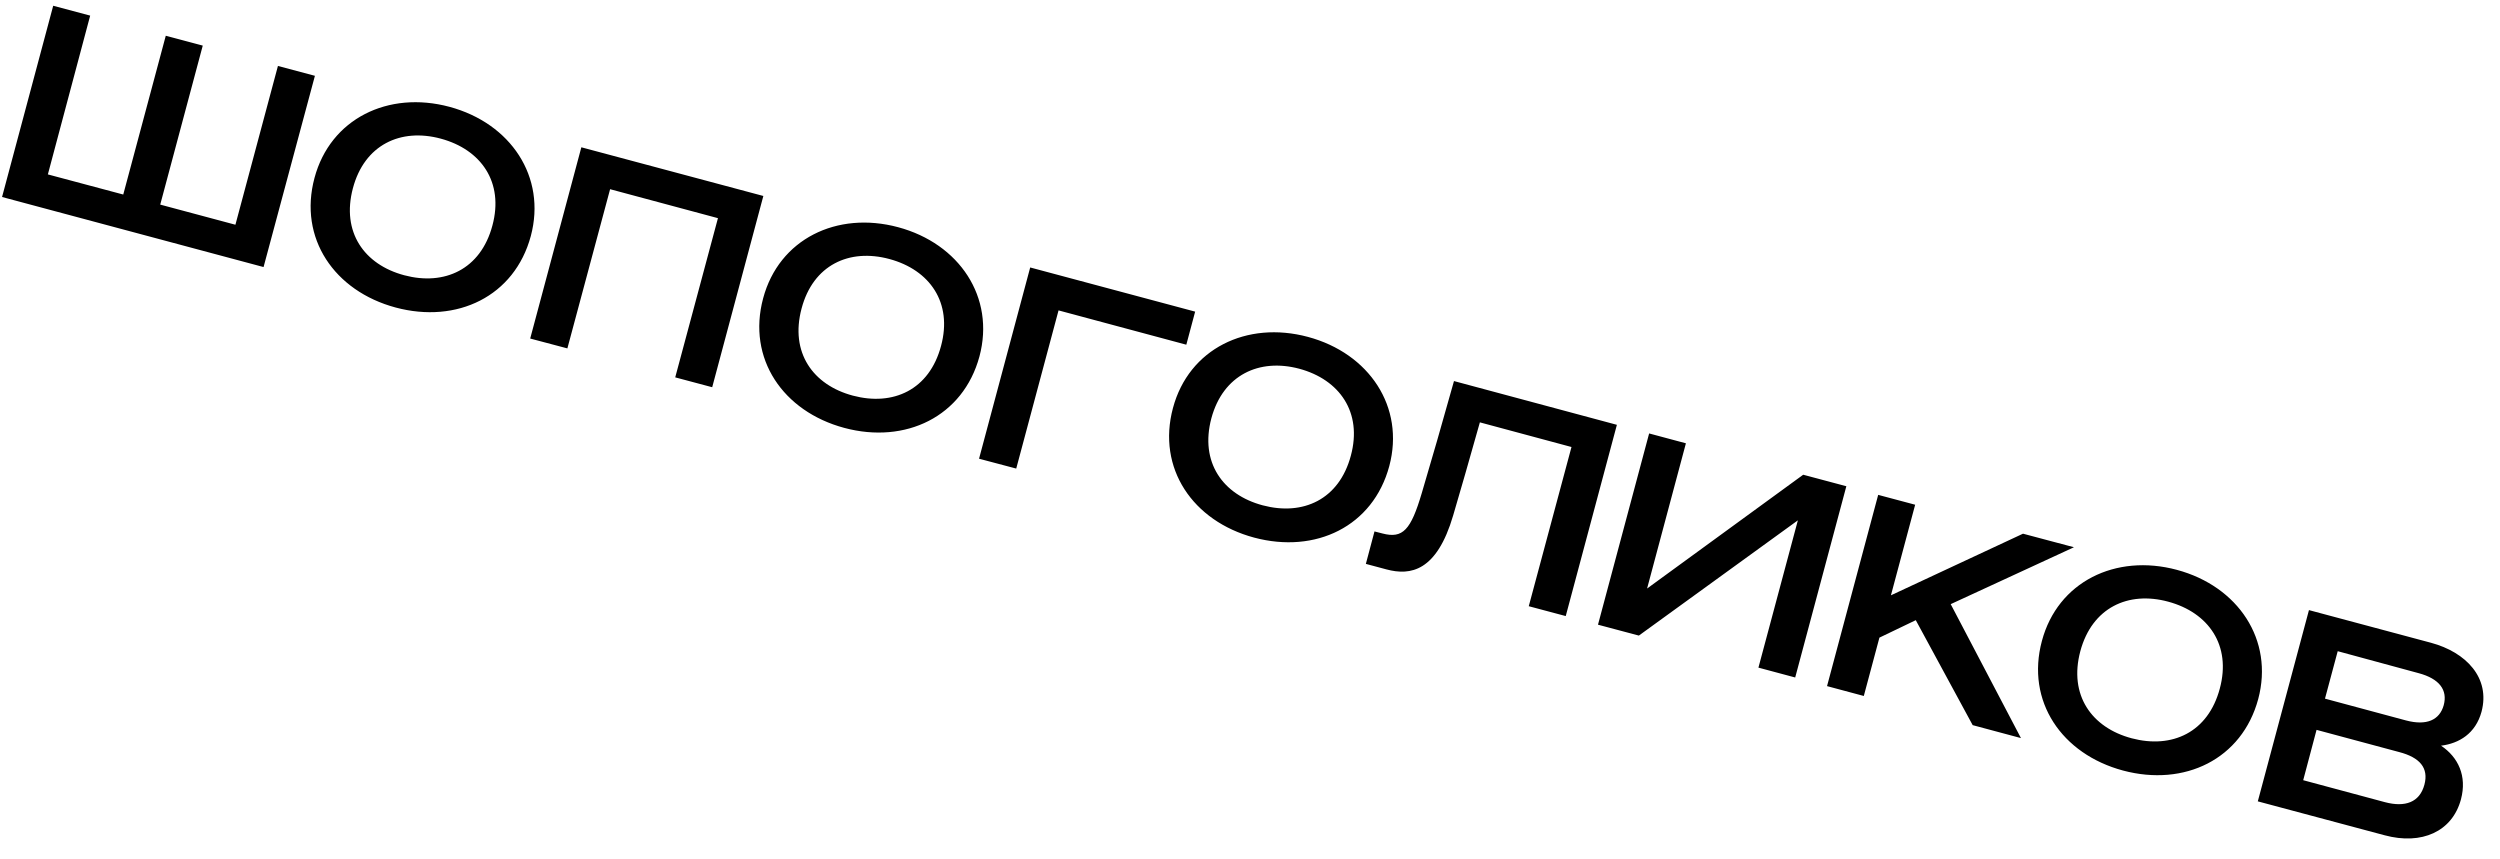 <?xml version="1.0" encoding="UTF-8"?>
<svg xmlns="http://www.w3.org/2000/svg" xmlns:xlink="http://www.w3.org/1999/xlink" version="1.1" id="Layer_1" x="0px" y="0px" viewBox="0 0 1217 418" style="enable-background:new 0 0 1217 418;" xml:space="preserve">
<path d="M1,95.9L25.9,2.8l18,4.8L23.3,84.9l36.7,9.8l20.7-77.3l18,4.8L78,99.6l36.6,9.8l20.7-77.3l18,4.8L128.3,130L1,95.9z   M192.6,149.7c-29.8-8-47.4-33.7-39.5-63.1C160.8,57.8,189,44,218.8,52c29.8,8,47.3,34.1,39.6,62.9  C250.5,144.3,222.4,157.7,192.6,149.7z M171.8,91.6c-5.7,21.4,5.5,37.2,25,42.4s37.2-2.8,42.9-24.2c5.7-21.1-5.5-37-25.1-42.3  S177.4,70.5,171.8,91.6z M258.1,164.8l24.9-93.1l88.6,23.7l-24.9,93.1l-18-4.8l20.8-77.5l-52.5-14.1l-20.8,77.5L258.1,164.8z   M411,208.3c-29.8-8-47.4-33.7-39.5-63.1c7.7-28.8,35.9-42.6,65.7-34.6c29.8,8,47.3,34.1,39.6,62.9  C468.9,202.8,440.8,216.3,411,208.3z M390.2,150.2c-5.7,21.4,5.5,37.2,25,42.4c19.6,5.2,37.2-2.8,42.9-24.2  c5.7-21.1-5.5-37-25.1-42.3S395.8,129,390.2,150.2z M476.6,223.3l24.9-93.1l80.3,21.5l-4.3,16.1l-62.2-16.7l-20.6,77L476.6,223.3z   M610.5,261.7c-29.8-8-47.4-33.7-39.5-63.1c7.7-28.8,35.9-42.6,65.7-34.6c29.8,8,47.3,34.1,39.6,62.9  C668.4,256.3,640.4,269.7,610.5,261.7z M589.7,203.6c-5.7,21.4,5.5,37.2,25,42.4c19.6,5.2,37.2-2.8,42.9-24.2  c5.7-21.1-5.5-37-25.1-42.3C613,174.3,595.4,182.5,589.7,203.6z M664.9,274.5l4.2-15.8l3.9,1c9.9,2.6,13.8-1.7,19.1-19.6  c4.6-15.5,10.3-35.2,15.7-54.6l79.3,21.3l-24.9,93.1l-18-4.8l20.8-77.5l-44.6-12c-4.7,16.7-9.9,34.9-13,45.3  c-8,27.3-20.8,29.4-32.4,26.3L664.9,274.5z M777.9,304.1l24.9-93.1l17.9,4.8l-18.9,70.7l76-55.4l21,5.6l-24.9,93.1l-17.9-4.8  l19.2-71.7l-77.4,56.1L777.9,304.1z M889.4,334l24.9-93.1l18,4.8l-11.8,44.1l64.3-30l24.8,6.6l-60,27.7l34.2,65.2l-23.5-6.3  l-27.7-51.1l-17.7,8.5l-7.6,28.4L889.4,334z M1033.5,375.1c-29.8-8-47.4-33.7-39.5-63.1c7.7-28.8,35.9-42.6,65.7-34.6  c29.8,8,47.3,34.1,39.6,62.9C1091.4,369.6,1063.4,383.1,1033.5,375.1z M1012.7,317c-5.7,21.4,5.5,37.2,25,42.4  c19.6,5.2,37.2-2.8,42.9-24.2c5.7-21.1-5.5-37-25.1-42.3C1036,287.6,1018.4,295.8,1012.7,317z M1099.1,390.1L1124,297l59.4,15.9  c17.1,4.6,29,17.1,24.6,33.6c-2.9,10.6-10.9,15.4-19.7,16.5c8.4,5.6,12.7,14.8,9.7,26.1c-4.2,15.7-19.1,22.4-37.2,17.5L1099.1,390.1  z M1121.2,379.8l39.8,10.7c9.8,2.6,16.9,0.1,19.2-8.5c2.2-8.2-2.3-13.3-12.3-15.9l-40.2-10.8L1121.2,379.8z M1131.8,340.1l39.4,10.6  c10.1,2.7,16.4-0.2,18.4-7.4c2-7.4-2.1-12.9-12.2-15.6L1138,317L1131.8,340.1z"></path>
</svg>
